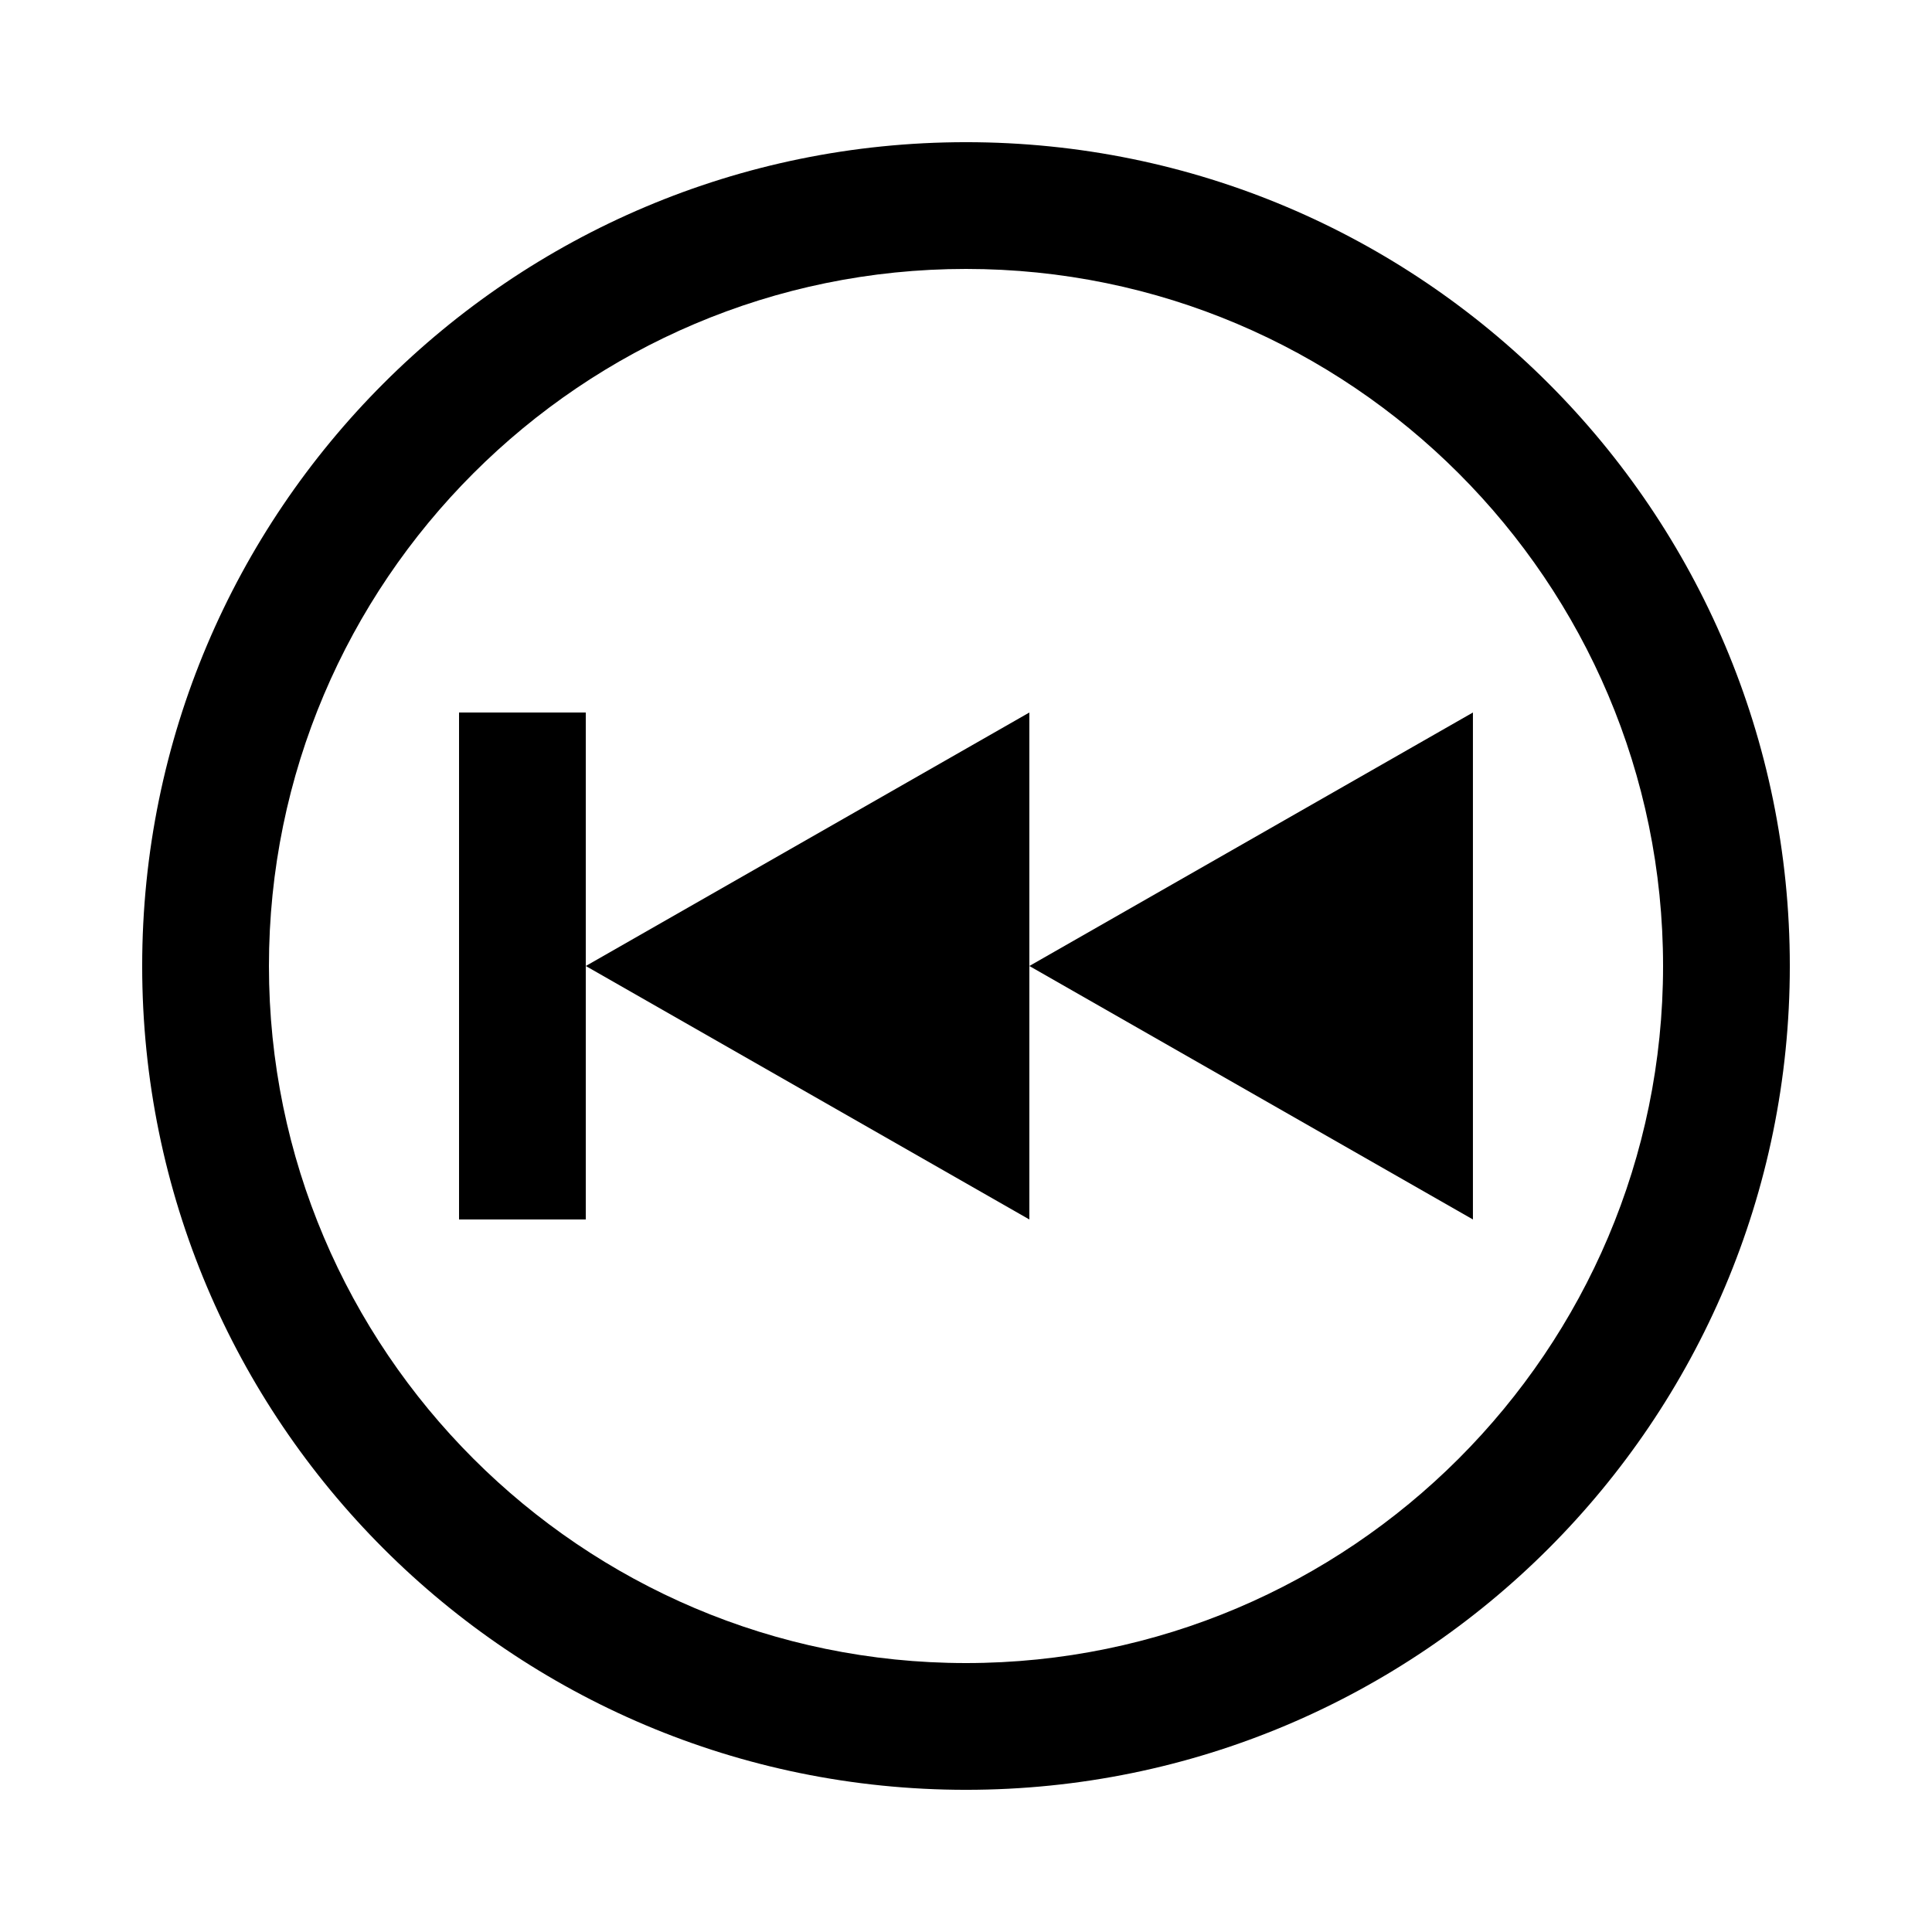 <?xml version="1.0" encoding="UTF-8"?>
<!-- Uploaded to: ICON Repo, www.iconrepo.com, Generator: ICON Repo Mixer Tools -->
<svg fill="#000000" width="800px" height="800px" version="1.1" viewBox="144 144 512 512" xmlns="http://www.w3.org/2000/svg">
 <g>
  <path d="m400 618.32c120.58 0 218.32-97.738 218.32-218.32s-97.738-218.32-218.32-218.32-218.32 97.738-218.32 218.32c-0.004 120.58 97.738 218.32 218.32 218.32zm0-403.05c101.85 0 184.73 82.875 184.73 184.73 0 101.85-82.875 184.73-184.73 184.73-101.85 0-184.73-82.875-184.73-184.73s82.875-184.73 184.73-184.73z"/>
  <path d="m299.24 400 117.55 67.172v-134.35z"/>
  <path d="m416.79 400 117.55 67.172v-134.35z"/>
  <path d="m265.65 332.82h33.586v134.35h-33.586z"/>
 </g>
</svg>